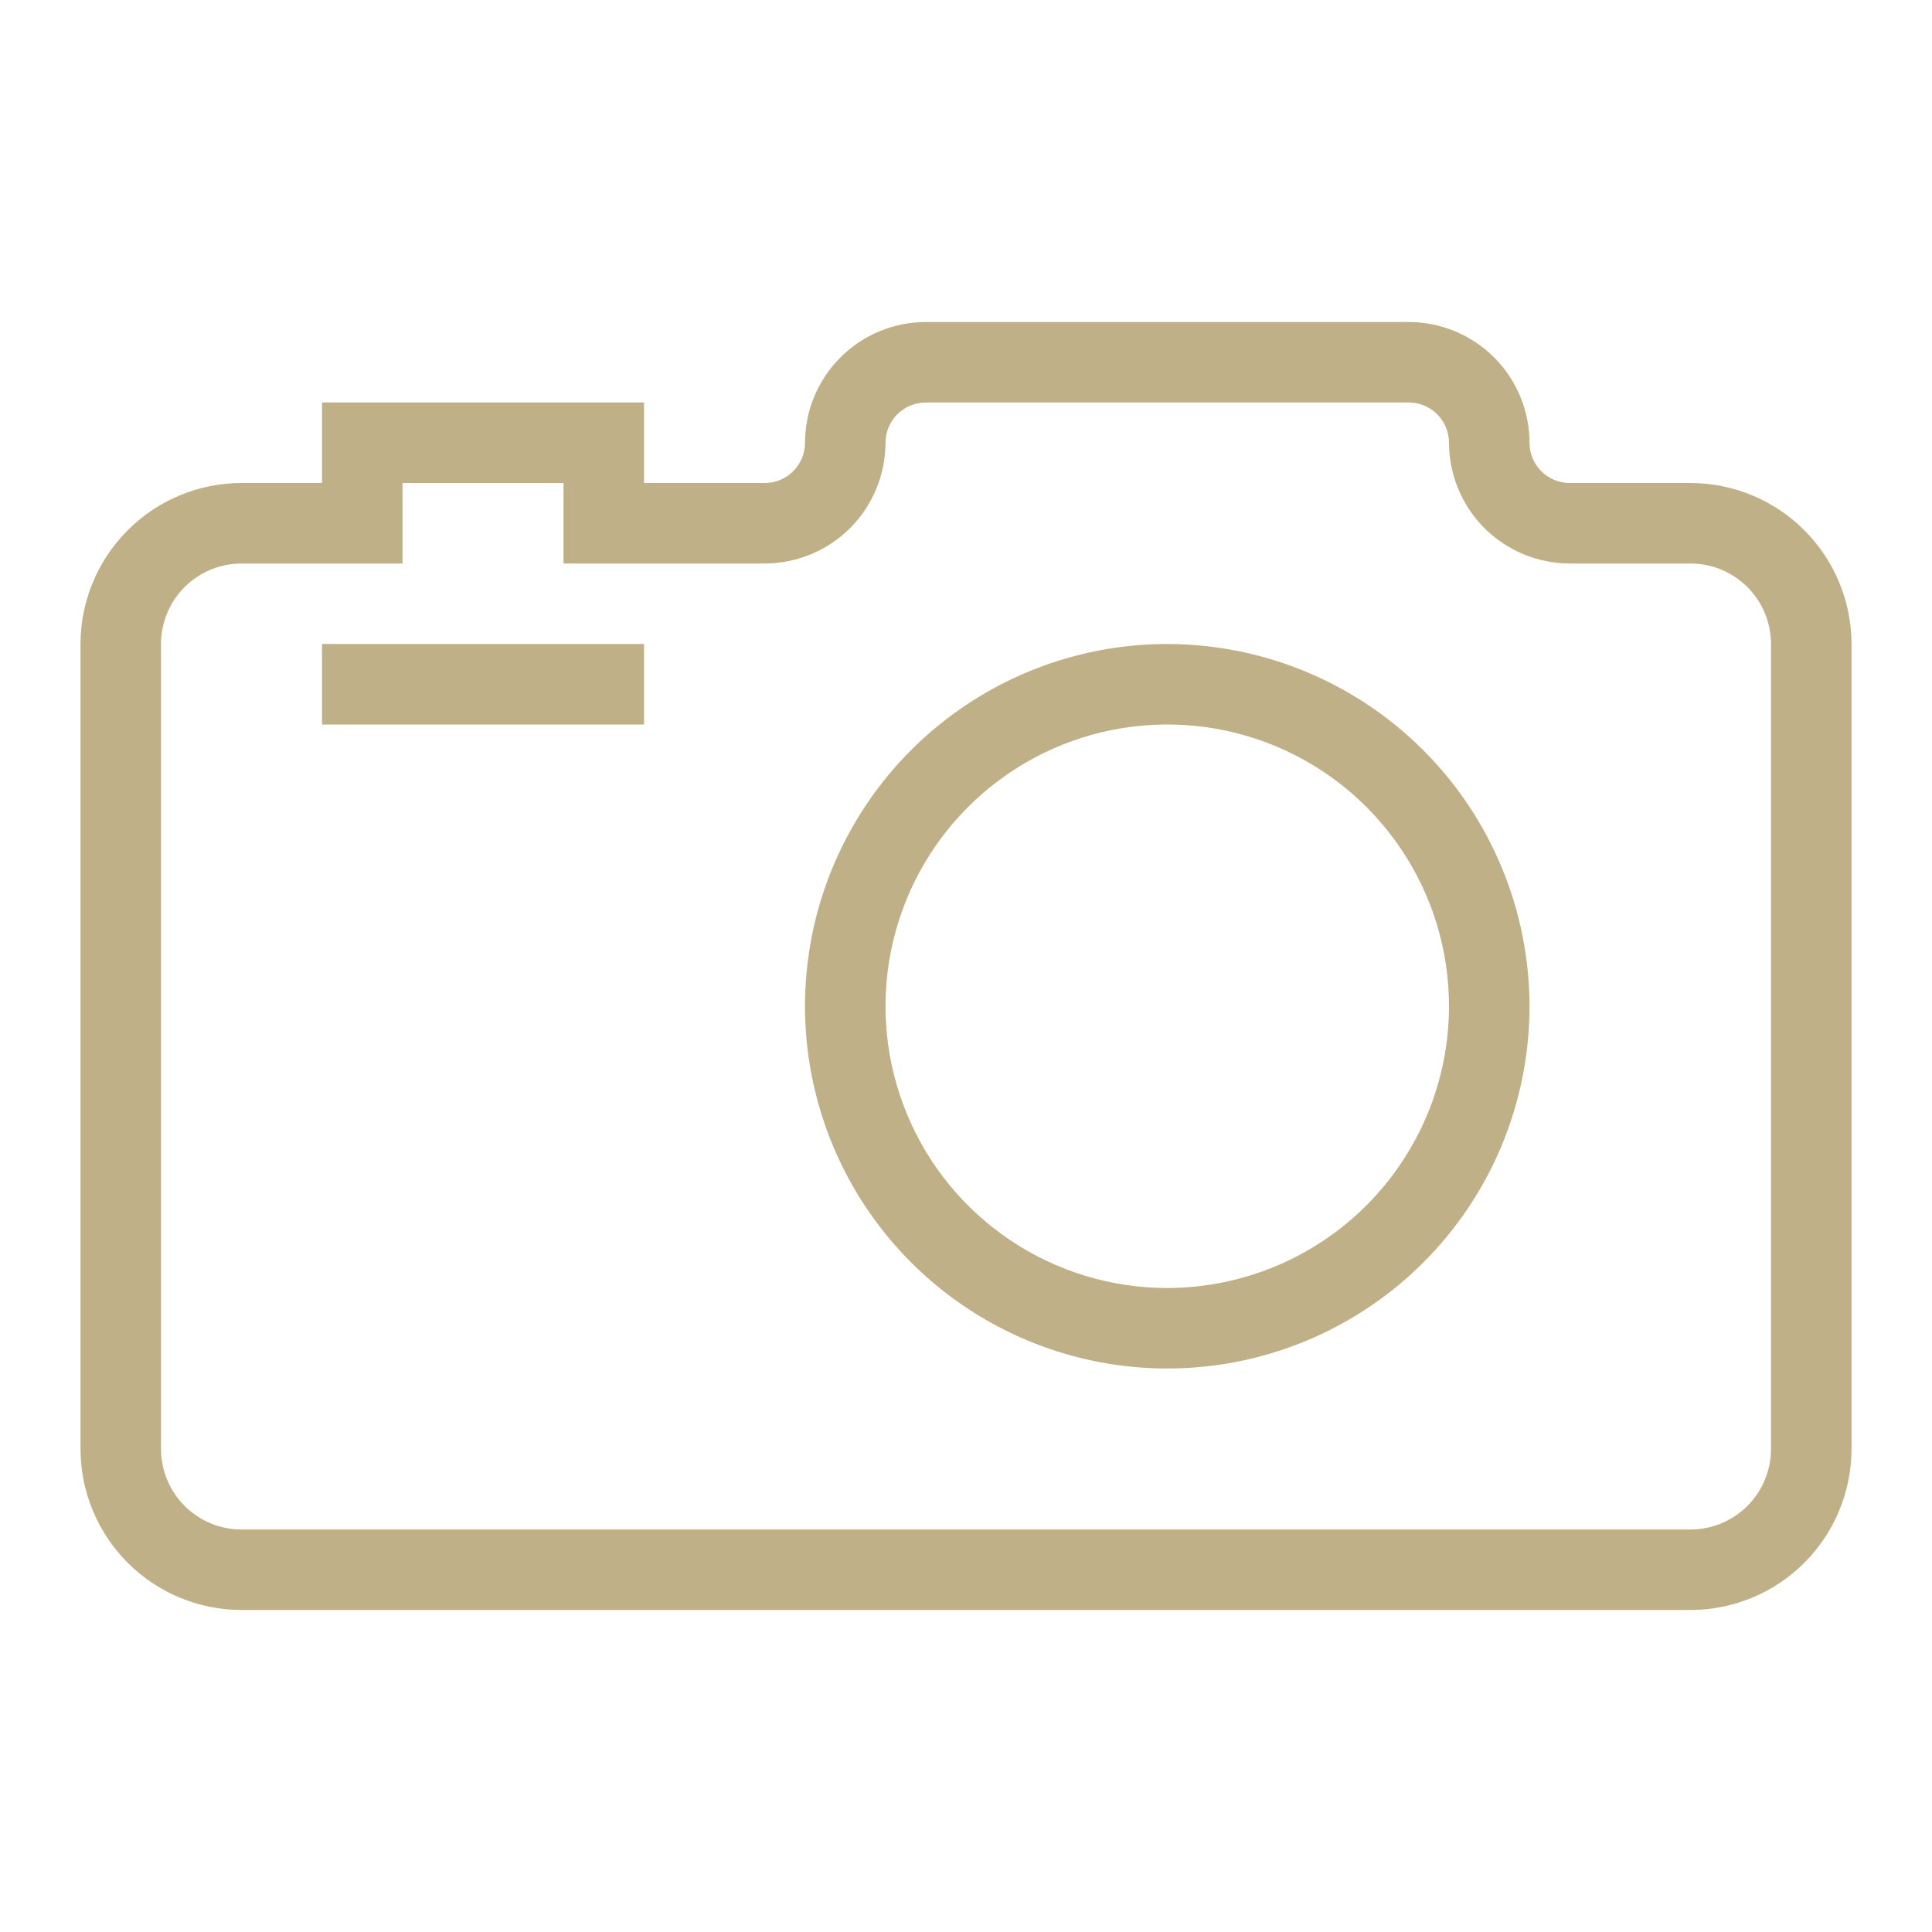<svg width="64" height="64" viewBox="0 0 64 64" fill="none" xmlns="http://www.w3.org/2000/svg">
<g clip-path="url(#clip0_8004_24)">
<path d="M38.667 21.333C36.294 21.333 33.974 22.037 32 23.356C30.027 24.674 28.489 26.548 27.58 28.741C26.672 30.934 26.434 33.347 26.898 35.674C27.361 38.002 28.503 40.14 30.182 41.819C31.86 43.497 33.998 44.64 36.326 45.103C38.654 45.566 41.066 45.328 43.259 44.42C45.452 43.512 47.326 41.974 48.645 40C49.963 38.027 50.667 35.707 50.667 33.333C50.663 30.152 49.398 27.102 47.148 24.852C44.899 22.602 41.849 21.337 38.667 21.333ZM38.667 42.667C36.821 42.667 35.017 42.119 33.482 41.094C31.947 40.068 30.75 38.611 30.044 36.905C29.338 35.2 29.153 33.323 29.513 31.512C29.873 29.702 30.762 28.039 32.067 26.734C33.373 25.428 35.036 24.54 36.846 24.179C38.657 23.819 40.533 24.004 42.239 24.71C43.944 25.417 45.402 26.613 46.427 28.148C47.453 29.683 48 31.487 48 33.333C47.998 35.808 47.013 38.18 45.264 39.93C43.514 41.68 41.142 42.664 38.667 42.667ZM21.334 24H10.667V21.333H21.334V24ZM56 53.333H8C6.586 53.332 5.231 52.77 4.231 51.77C3.231 50.77 2.668 49.414 2.667 48V21.333C2.668 19.919 3.231 18.564 4.231 17.564C5.231 16.564 6.586 16.001 8 16H10.667V13.333H21.334V16H25.334C25.687 16 26.026 15.86 26.276 15.61C26.526 15.359 26.667 15.02 26.667 14.667C26.668 13.606 27.09 12.59 27.84 11.84C28.59 11.09 29.607 10.668 30.667 10.667H46.667C47.727 10.668 48.744 11.09 49.494 11.84C50.244 12.59 50.666 13.606 50.667 14.667C50.667 15.02 50.807 15.359 51.057 15.61C51.308 15.86 51.647 16 52 16H56C57.414 16.001 58.77 16.564 59.77 17.564C60.77 18.564 61.332 19.919 61.334 21.333V48C61.332 49.414 60.77 50.77 59.77 51.77C58.77 52.77 57.414 53.332 56 53.333ZM8 18.667C7.293 18.667 6.615 18.949 6.115 19.448C5.616 19.948 5.334 20.626 5.334 21.333V48C5.334 48.707 5.616 49.385 6.115 49.885C6.615 50.385 7.293 50.666 8 50.667H56C56.707 50.666 57.385 50.385 57.885 49.885C58.385 49.385 58.666 48.707 58.667 48V21.333C58.666 20.626 58.385 19.948 57.885 19.448C57.385 18.949 56.707 18.667 56 18.667H52C50.94 18.665 49.923 18.243 49.173 17.494C48.424 16.744 48.002 15.727 48 14.667C48 14.313 47.86 13.974 47.61 13.724C47.36 13.474 47.021 13.333 46.667 13.333H30.667C30.313 13.333 29.974 13.474 29.724 13.724C29.474 13.974 29.334 14.313 29.334 14.667C29.332 15.727 28.91 16.744 28.16 17.494C27.411 18.243 26.394 18.665 25.334 18.667H18.667V16H13.334V18.667H8Z" fill="#BFB088"/>
</g>
<defs>
<clipPath id="clip0_8004_24">
<rect width="64" height="64" fill="white"/>
</clipPath>
</defs>
</svg>
